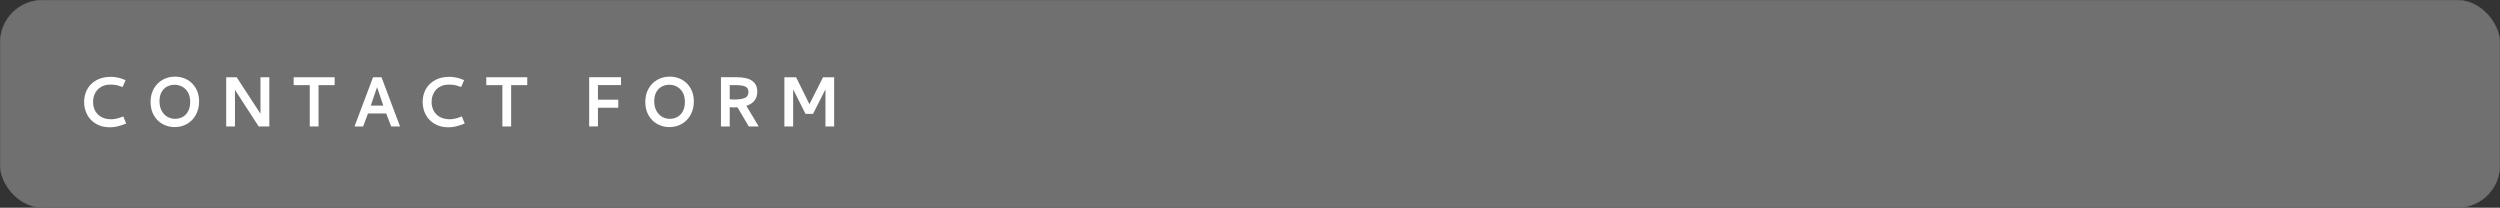 <?xml version="1.0" encoding="UTF-8"?>
<svg id="_レイヤー_2" data-name="レイヤー 2" xmlns="http://www.w3.org/2000/svg" viewBox="0 0 1199.94 99.7">
  <rect x="0" y="0" width="1199.94" height="99.7" fill="#333333" stroke="none"/>
  <defs>
    <style>
      .cls-1 {
        fill: #fff;
      }

      .cls-2 {
        fill: #717071;
        stroke: #717071;
        stroke-miterlimit: 10;
        stroke-width: .21px;
      }
    </style>
  </defs>
  <g id="_文字" data-name="文字">
    <rect class="cls-2" x=".11" y=".11" width="1199.73" height="99.49" rx="20.23" ry="20.23"/>
    <g>
      <path class="cls-1" d="M52.97,36.86c2.29,0,4.49.44,6.61,1.33l.69.26-1.42,3.31-.64-.21c-1.15-.43-2.1-.69-2.88-.79-.77-.1-1.59-.15-2.45-.15-1.66,0-3.11.37-4.36,1.1-1.25.73-2.2,1.73-2.86,2.98-.66,1.26-.99,2.65-.99,4.17,0,2.52.78,4.55,2.34,6.08,1.56,1.53,3.71,2.3,6.46,2.3,1.4,0,3.11-.37,5.11-1.12l.6-.26,1.37,3.39-.6.26c-1.37.54-2.62.94-3.74,1.2-1.12.26-2.28.39-3.48.39-2.52,0-4.72-.54-6.59-1.63s-3.31-2.56-4.29-4.42c-.99-1.86-1.48-3.91-1.48-6.14s.52-4.34,1.55-6.16c1.03-1.82,2.5-3.25,4.4-4.29,1.9-1.04,4.12-1.57,6.63-1.57Z"/>
      <path class="cls-1" d="M83.93,36.77c2.18,0,4.14.49,5.9,1.46,1.76.97,3.16,2.36,4.19,4.17,1.03,1.8,1.55,3.89,1.55,6.27s-.51,4.5-1.52,6.38c-1.02,1.88-2.42,3.34-4.21,4.38-1.79,1.05-3.8,1.57-6.03,1.57-2,0-3.89-.47-5.65-1.4-1.76-.93-3.18-2.31-4.27-4.14-1.09-1.83-1.63-4.02-1.63-6.57,0-2.38.52-4.48,1.55-6.31s2.43-3.26,4.21-4.27c1.77-1.02,3.75-1.52,5.93-1.52ZM83.76,40.68c-1.26,0-2.43.28-3.52.84-1.09.56-1.98,1.43-2.66,2.62-.69,1.19-1.03,2.68-1.03,4.49,0,1.69.33,3.17.99,4.44.66,1.27,1.56,2.25,2.71,2.94,1.14.69,2.42,1.03,3.82,1.03,1.23,0,2.4-.29,3.5-.86,1.1-.57,2-1.47,2.68-2.71.69-1.23,1.03-2.76,1.03-4.59s-.37-3.41-1.12-4.64c-.74-1.23-1.69-2.13-2.83-2.71-1.15-.57-2.33-.86-3.56-.86Z"/>
      <path class="cls-1" d="M113.6,37.08l11.42,17.52v-17.52h4.25v23.62h-5.11l-11.38-17.56v17.56h-4.21v-23.62h5.02Z"/>
      <path class="cls-1" d="M160.62,37.08v3.78h-7.73v19.84h-4.21v-19.84h-7.73v-3.78h19.67Z"/>
      <path class="cls-1" d="M183.12,37.08l8.89,23.62h-4.25l-2.4-6.23h-8.72l-2.36,6.23h-4.12l8.89-23.62h4.08ZM180.98,41.84l-3.01,8.85h6.01l-3.01-8.85Z"/>
      <path class="cls-1" d="M215.46,36.86c2.29,0,4.49.44,6.61,1.33l.69.26-1.42,3.31-.64-.21c-1.15-.43-2.1-.69-2.88-.79-.77-.1-1.59-.15-2.45-.15-1.66,0-3.11.37-4.36,1.1-1.25.73-2.2,1.73-2.86,2.98-.66,1.26-.99,2.65-.99,4.17,0,2.52.78,4.55,2.34,6.08,1.56,1.53,3.71,2.3,6.46,2.3,1.4,0,3.11-.37,5.11-1.12l.6-.26,1.37,3.39-.6.26c-1.37.54-2.62.94-3.74,1.2-1.12.26-2.28.39-3.48.39-2.52,0-4.72-.54-6.59-1.63s-3.31-2.56-4.29-4.42c-.99-1.86-1.48-3.91-1.48-6.14s.52-4.34,1.55-6.16c1.03-1.82,2.5-3.25,4.4-4.29,1.9-1.04,4.12-1.57,6.63-1.57Z"/>
      <path class="cls-1" d="M253.07,37.08v3.78h-7.73v19.84h-4.21v-19.84h-7.73v-3.78h19.67Z"/>
      <path class="cls-1" d="M287,47.85h9.75v3.86h-9.75v8.97h-4.21v-23.62h15.29v3.78h-11.08v7Z"/>
      <path class="cls-1" d="M321.39,36.77c2.18,0,4.14.49,5.9,1.46,1.76.97,3.16,2.36,4.19,4.17,1.03,1.8,1.55,3.89,1.55,6.27s-.51,4.5-1.52,6.38c-1.02,1.88-2.42,3.34-4.21,4.38-1.79,1.05-3.8,1.57-6.03,1.57-2,0-3.89-.47-5.65-1.4-1.76-.93-3.18-2.31-4.27-4.14-1.09-1.83-1.63-4.02-1.63-6.57,0-2.38.52-4.48,1.55-6.31s2.43-3.26,4.21-4.27c1.77-1.02,3.75-1.52,5.93-1.52ZM321.22,40.68c-1.26,0-2.43.28-3.52.84-1.09.56-1.98,1.43-2.66,2.62-.69,1.19-1.03,2.68-1.03,4.49,0,1.69.33,3.17.99,4.44.66,1.27,1.56,2.25,2.71,2.94,1.14.69,2.42,1.03,3.82,1.03,1.23,0,2.4-.29,3.5-.86,1.1-.57,2-1.47,2.68-2.71.69-1.23,1.03-2.76,1.03-4.59s-.37-3.41-1.12-4.64c-.74-1.23-1.69-2.13-2.83-2.71-1.15-.57-2.33-.86-3.56-.86Z"/>
      <path class="cls-1" d="M353.77,37.08c6.47,0,9.71,2.32,9.71,6.96,0,3.35-1.75,5.61-5.24,6.78l5.93,9.88h-4.77l-5.41-9.19c-.43.03-1.04.04-1.85.04-.4,0-1.03-.03-1.89-.09v9.23h-4.21v-23.62h7.73ZM350.25,47.64c.72.09,1.4.13,2.06.13,2.18,0,3.87-.24,5.09-.71,1.22-.47,1.83-1.45,1.83-2.94,0-1.29-.52-2.15-1.57-2.6-1.05-.44-2.48-.67-4.32-.67h-3.09v6.78Z"/>
      <path class="cls-1" d="M382.11,37.08l6.4,12.93,6.53-12.93h5.33v23.62h-4.17v-17.82l-5.97,11.77h-3.61l-5.93-11.77v17.82h-4.21v-23.62h5.63Z"/>
    </g>
  </g>
</svg>